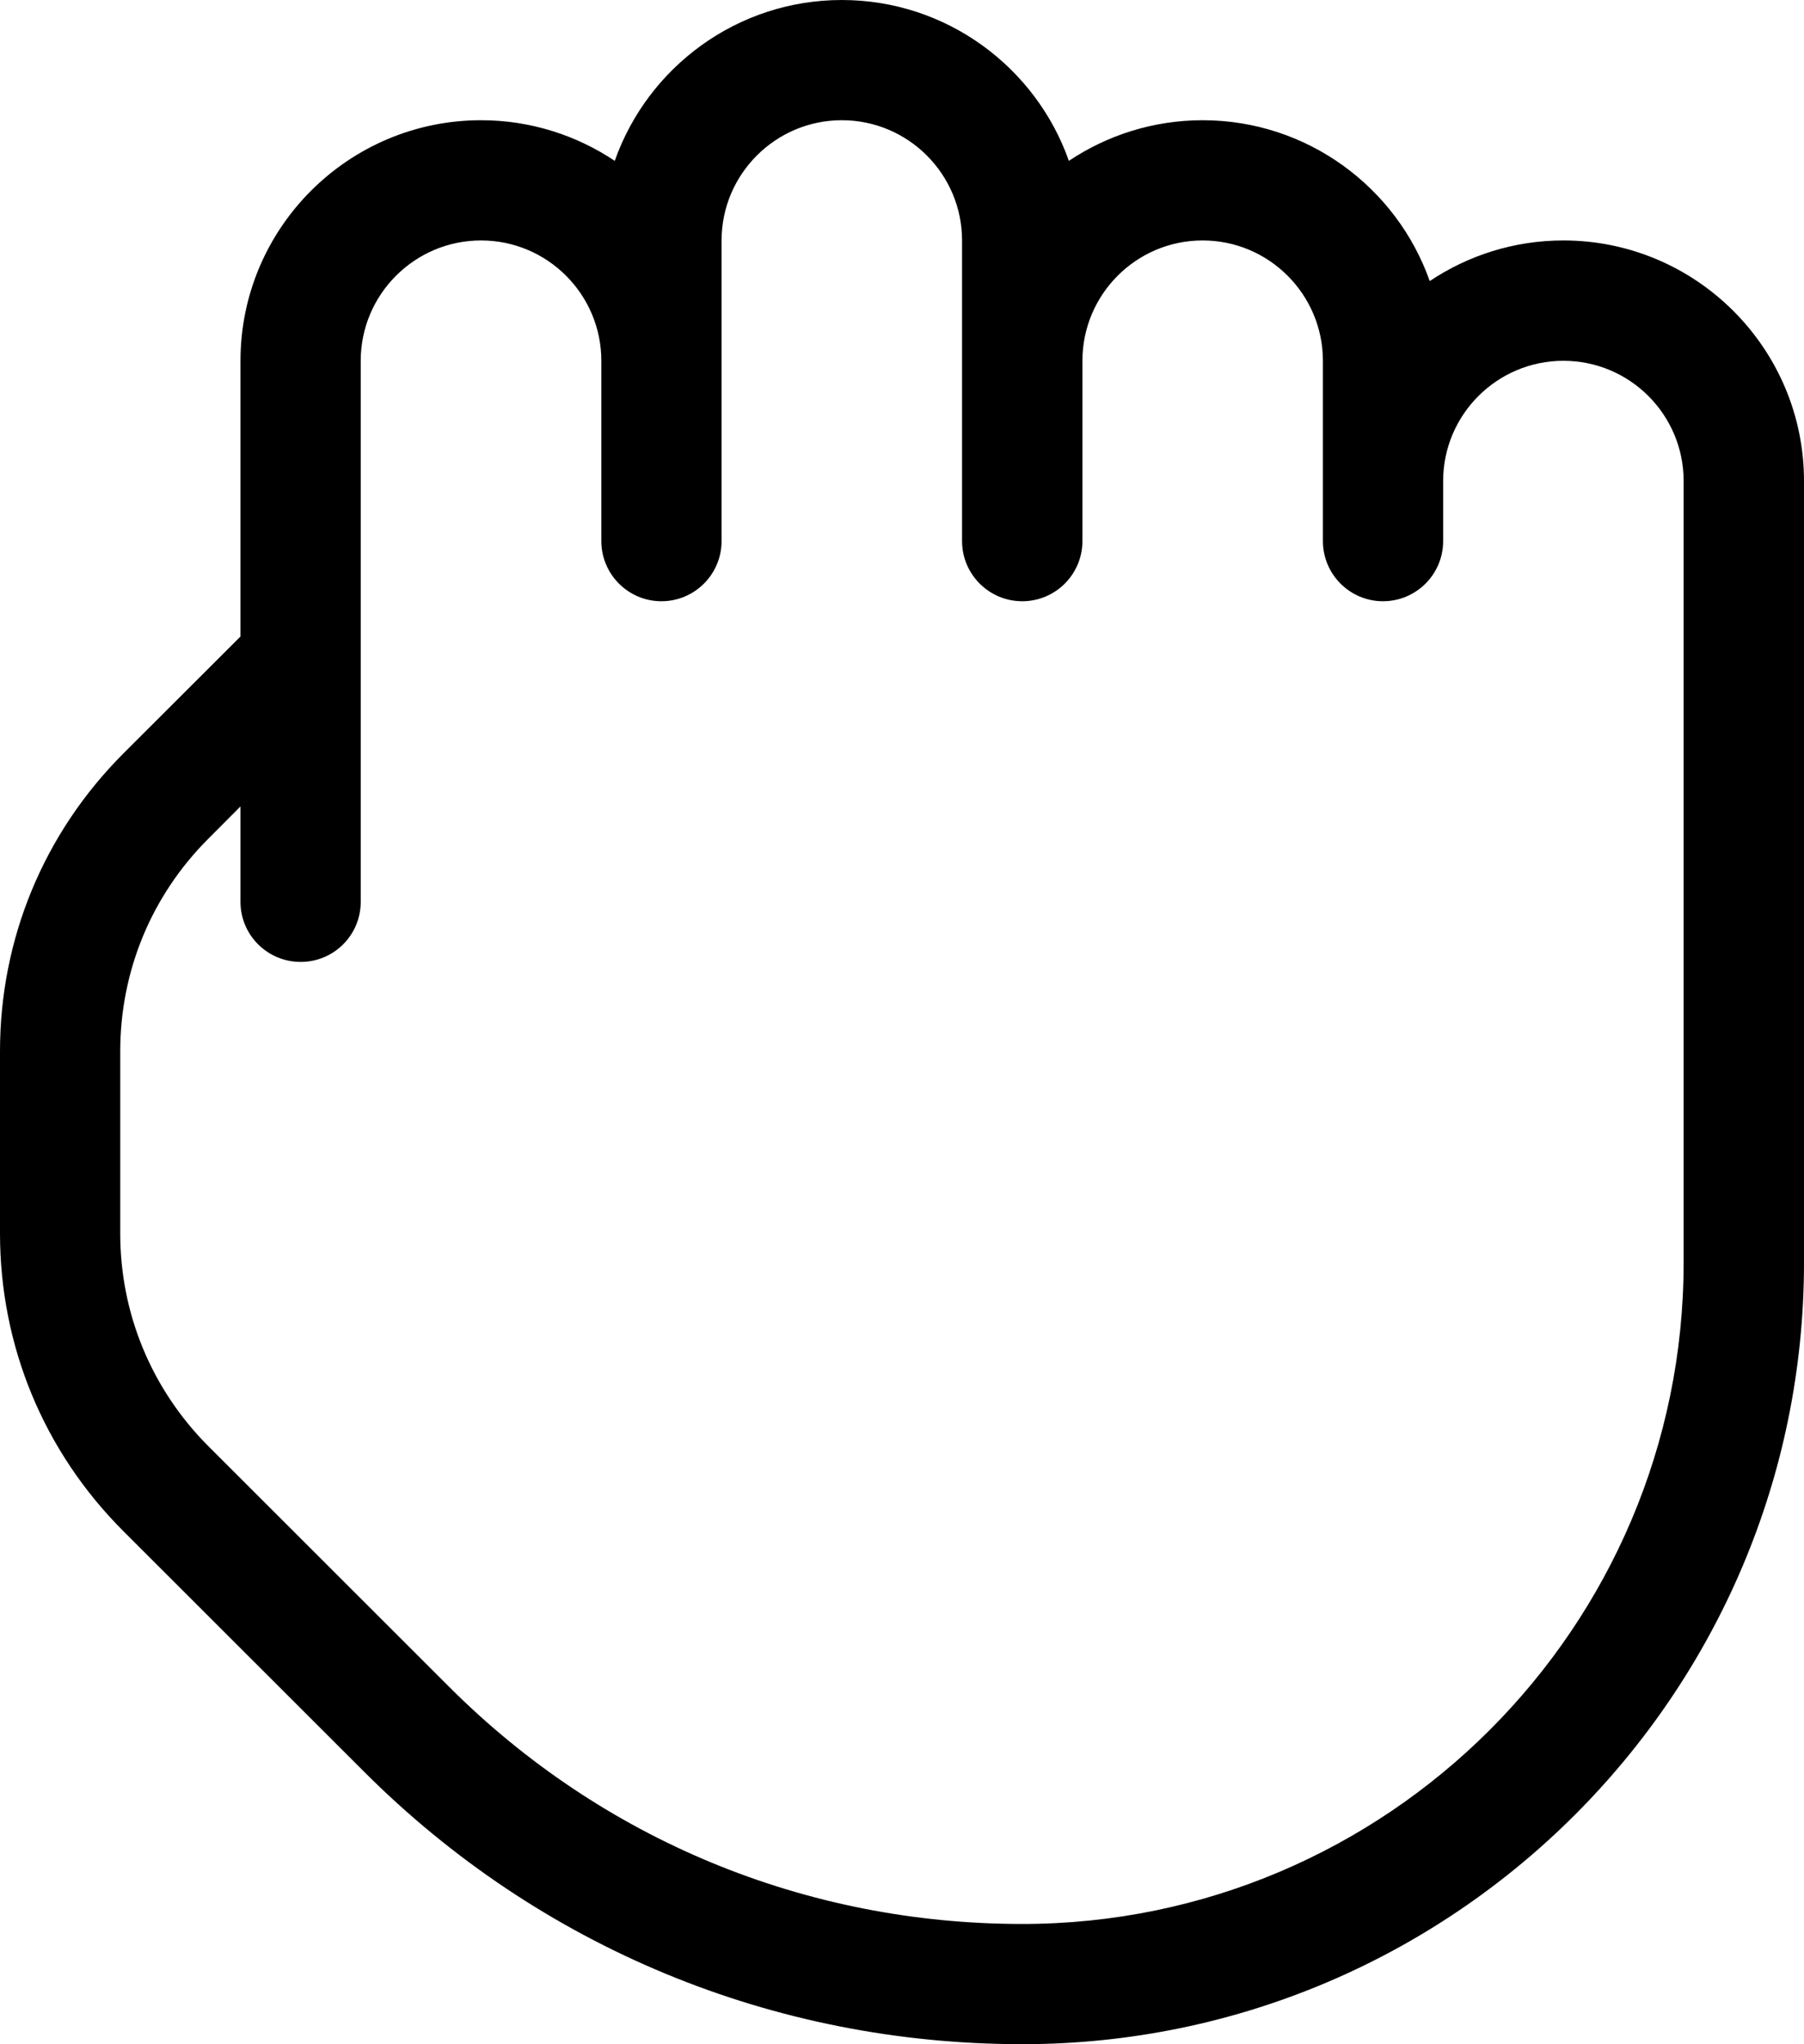 <?xml version="1.0" encoding="UTF-8"?>
<!DOCTYPE svg PUBLIC "-//W3C//DTD SVG 1.1//EN" "http://www.w3.org/Graphics/SVG/1.1/DTD/svg11.dtd">
<svg version="1.1" xmlns="http://www.w3.org/2000/svg" xmlns:xlink="http://www.w3.org/1999/xlink" x="0" y="0" width="14.118" height="16" viewBox="0, 0, 14.118, 16">
  <g id="Arrow-Circle" transform="translate(-351.941, -359)">
    <path d="M364.176,360.882 C363.789,360.882 363.429,361 363.13,361.2 C362.872,360.468 362.172,359.941 361.353,359.941 C360.966,359.941 360.605,360.059 360.306,360.259 C360.048,359.527 359.349,359 358.529,359 C357.709,359 357.01,359.527 356.752,360.259 C356.453,360.059 356.092,359.941 355.706,359.941 C354.668,359.941 353.823,360.785 353.823,361.824 L353.823,363.982 L352.906,364.898 C352.284,365.521 351.941,366.348 351.941,367.228 L351.941,368.654 C351.941,369.534 352.283,370.361 352.906,370.984 L354.789,372.866 C356.164,374.242 357.995,375 359.941,375 C363.314,375 366.059,372.256 366.059,368.882 L366.059,362.765 C366.059,361.727 365.214,360.882 364.176,360.882 z M365.117,368.882 C365.117,371.737 362.795,374.059 359.94,374.059 C358.245,374.059 356.651,373.399 355.454,372.201 L353.571,370.319 C353.127,369.873 352.882,369.282 352.882,368.655 L352.882,367.229 C352.882,366.6 353.127,366.009 353.571,365.565 L353.823,365.312 L353.823,366.059 C353.823,366.319 354.034,366.529 354.294,366.529 C354.554,366.529 354.764,366.319 354.764,366.059 L354.764,364.177 C354.764,364.176 354.764,364.176 354.764,364.176 L354.764,361.824 C354.764,361.305 355.186,360.882 355.706,360.882 C356.225,360.882 356.647,361.305 356.647,361.824 L356.647,363.235 C356.647,363.495 356.858,363.706 357.117,363.706 C357.377,363.706 357.588,363.495 357.588,363.235 L357.588,360.882 C357.588,360.364 358.01,359.941 358.529,359.941 C359.049,359.941 359.47,360.364 359.47,360.882 L359.47,363.235 C359.47,363.495 359.681,363.706 359.941,363.706 C360.201,363.706 360.412,363.495 360.412,363.235 L360.412,361.824 C360.412,361.305 360.833,360.882 361.353,360.882 C361.872,360.882 362.294,361.305 362.294,361.824 L362.294,363.235 C362.294,363.495 362.505,363.706 362.764,363.706 C363.024,363.706 363.235,363.495 363.235,363.235 L363.235,362.765 C363.235,362.246 363.657,361.824 364.176,361.824 C364.696,361.824 365.117,362.246 365.117,362.765 L365.117,368.882 z" fill="#000000"/>
  </g>
</svg>
